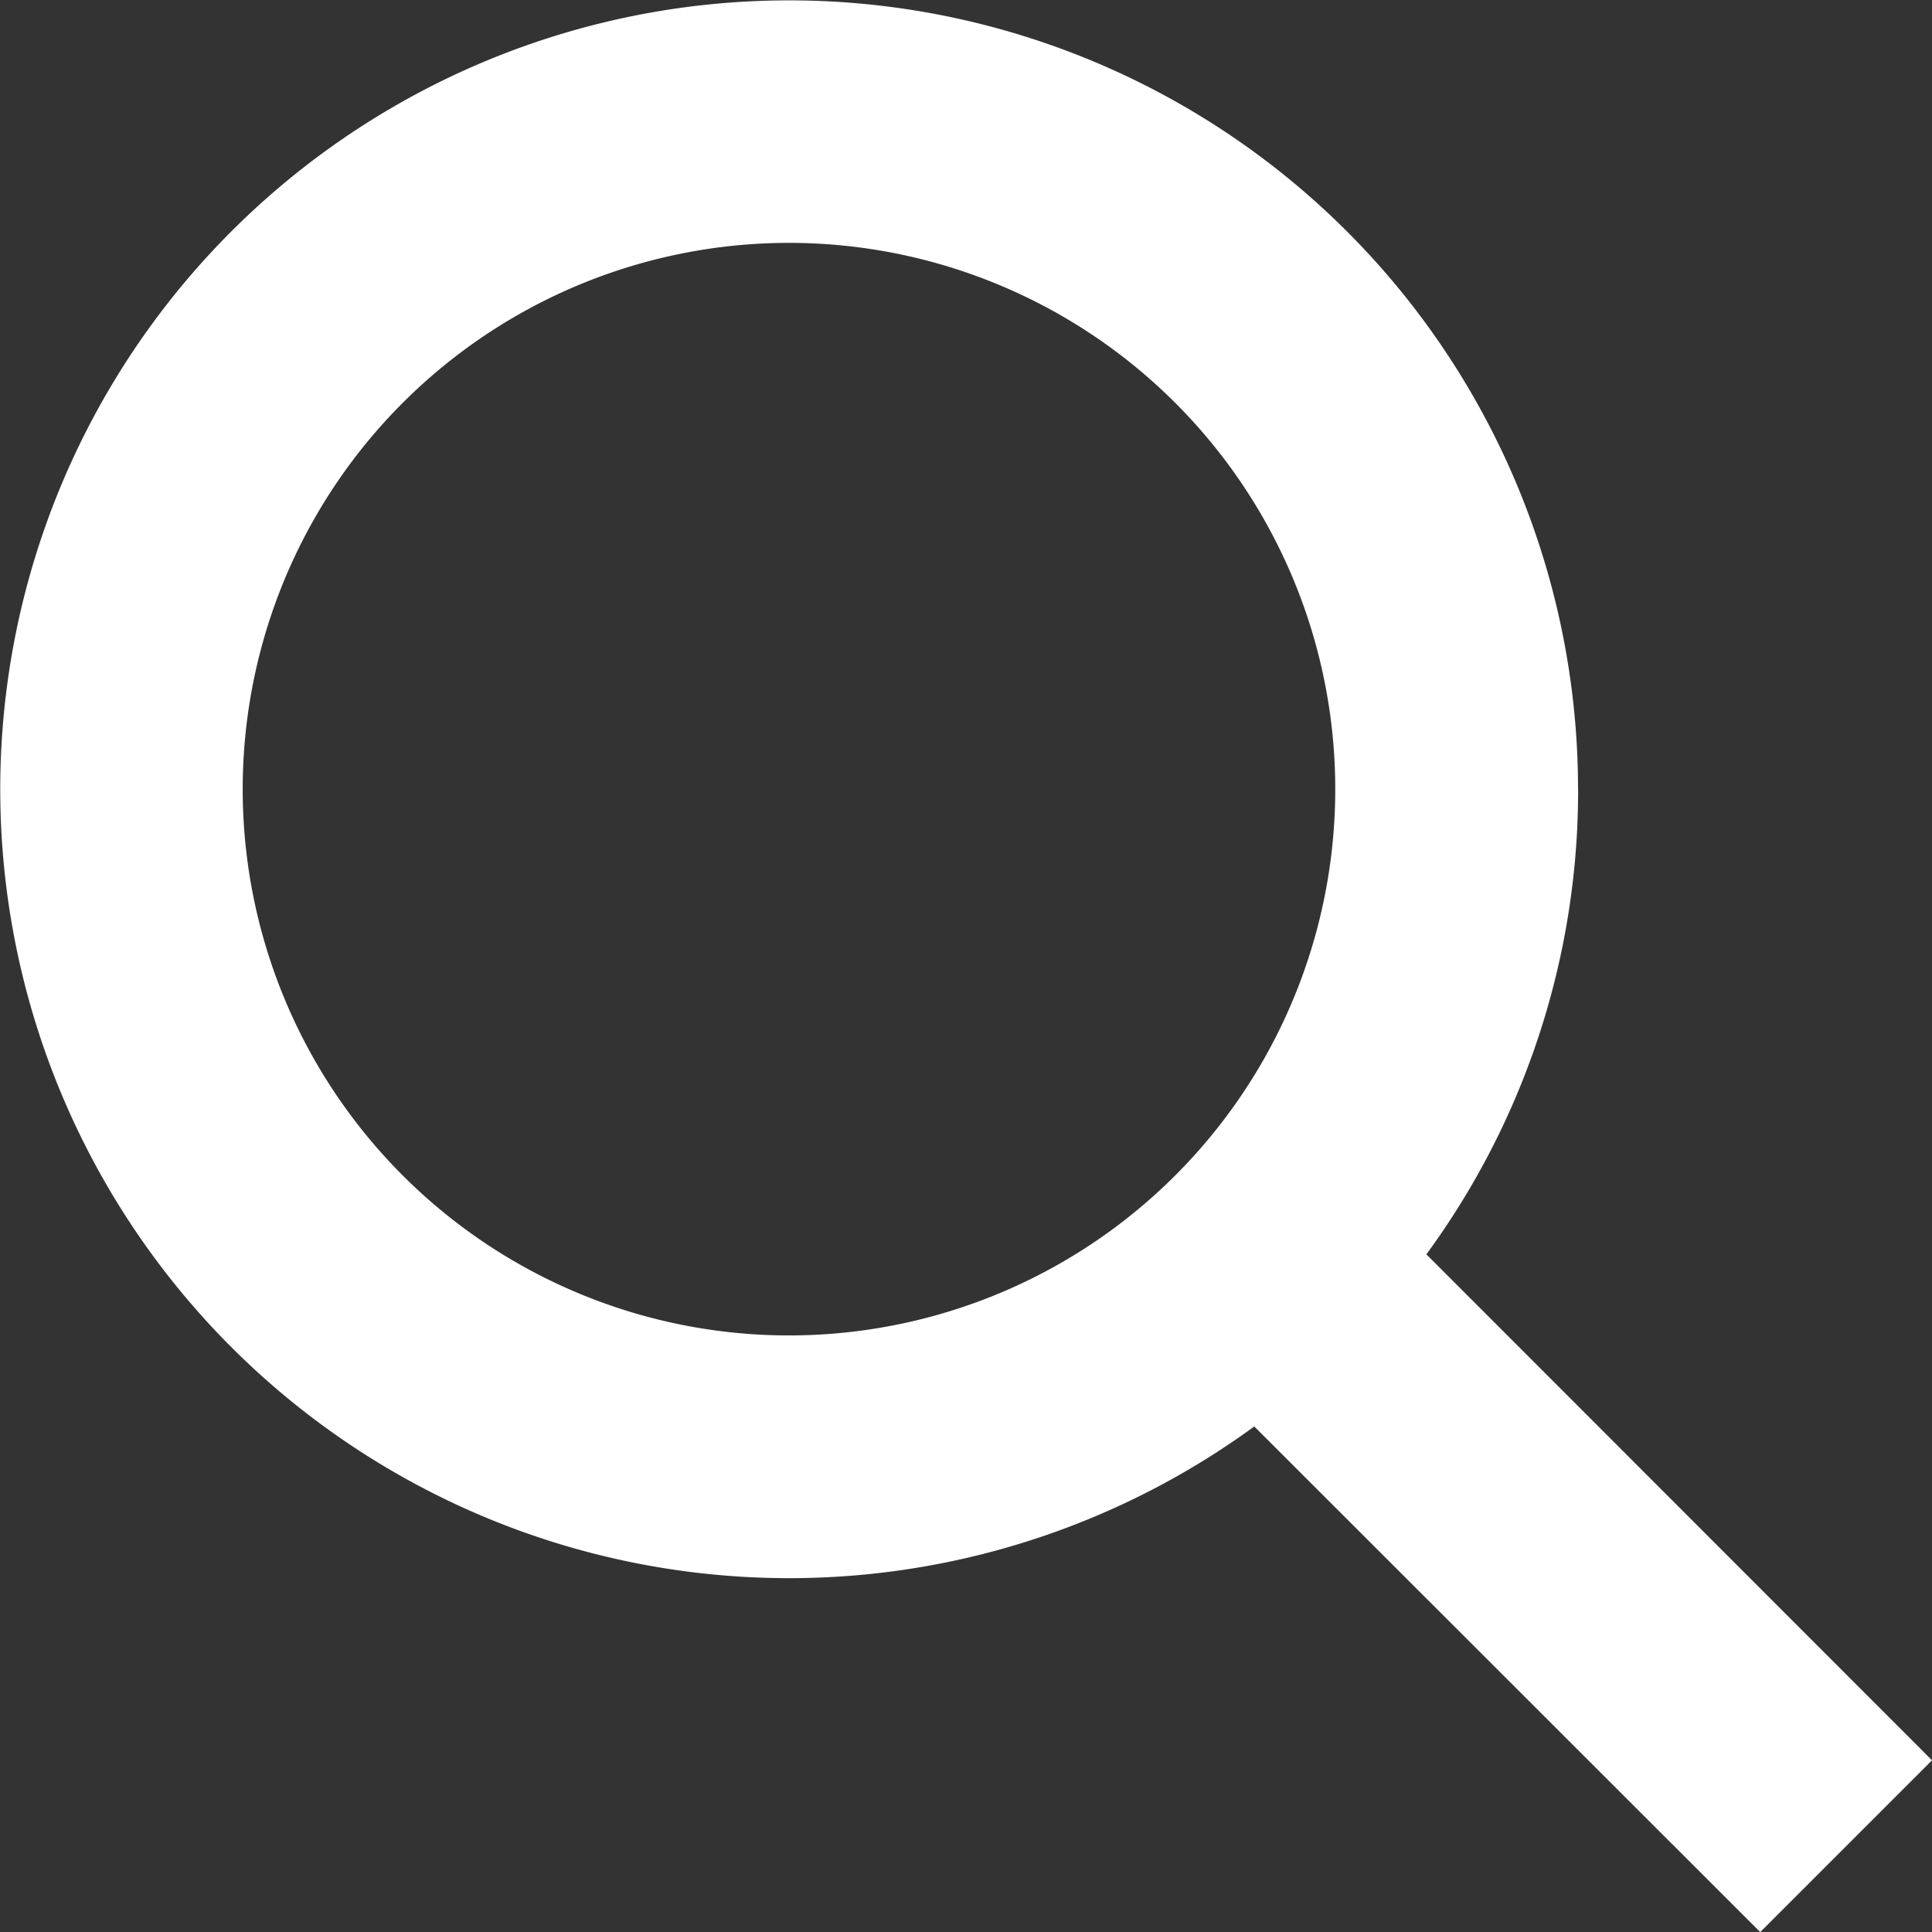 <svg xmlns="http://www.w3.org/2000/svg" width="24" height="24" viewBox="0 0 24 24">
  <rect x="0" y="0" width="24" height="24" fill="#333333" stroke="none"/>
  <g id="noun-search-3552193" transform="translate(-370.805 349.489)">
    <path id="Path_5" data-name="Path 5" d="M190.408,110.607a9.8,9.8,0,1,0-4.022,7.918l6.285,6.281,2.134-2.134-6.281-6.285a9.748,9.748,0,0,0,1.885-5.779Zm-16.588,0a6.786,6.786,0,1,1,1.988,4.8A6.785,6.785,0,0,1,173.82,110.607Z" transform="translate(200 -450.294)" fill="#fff"/>
  </g>
</svg>

